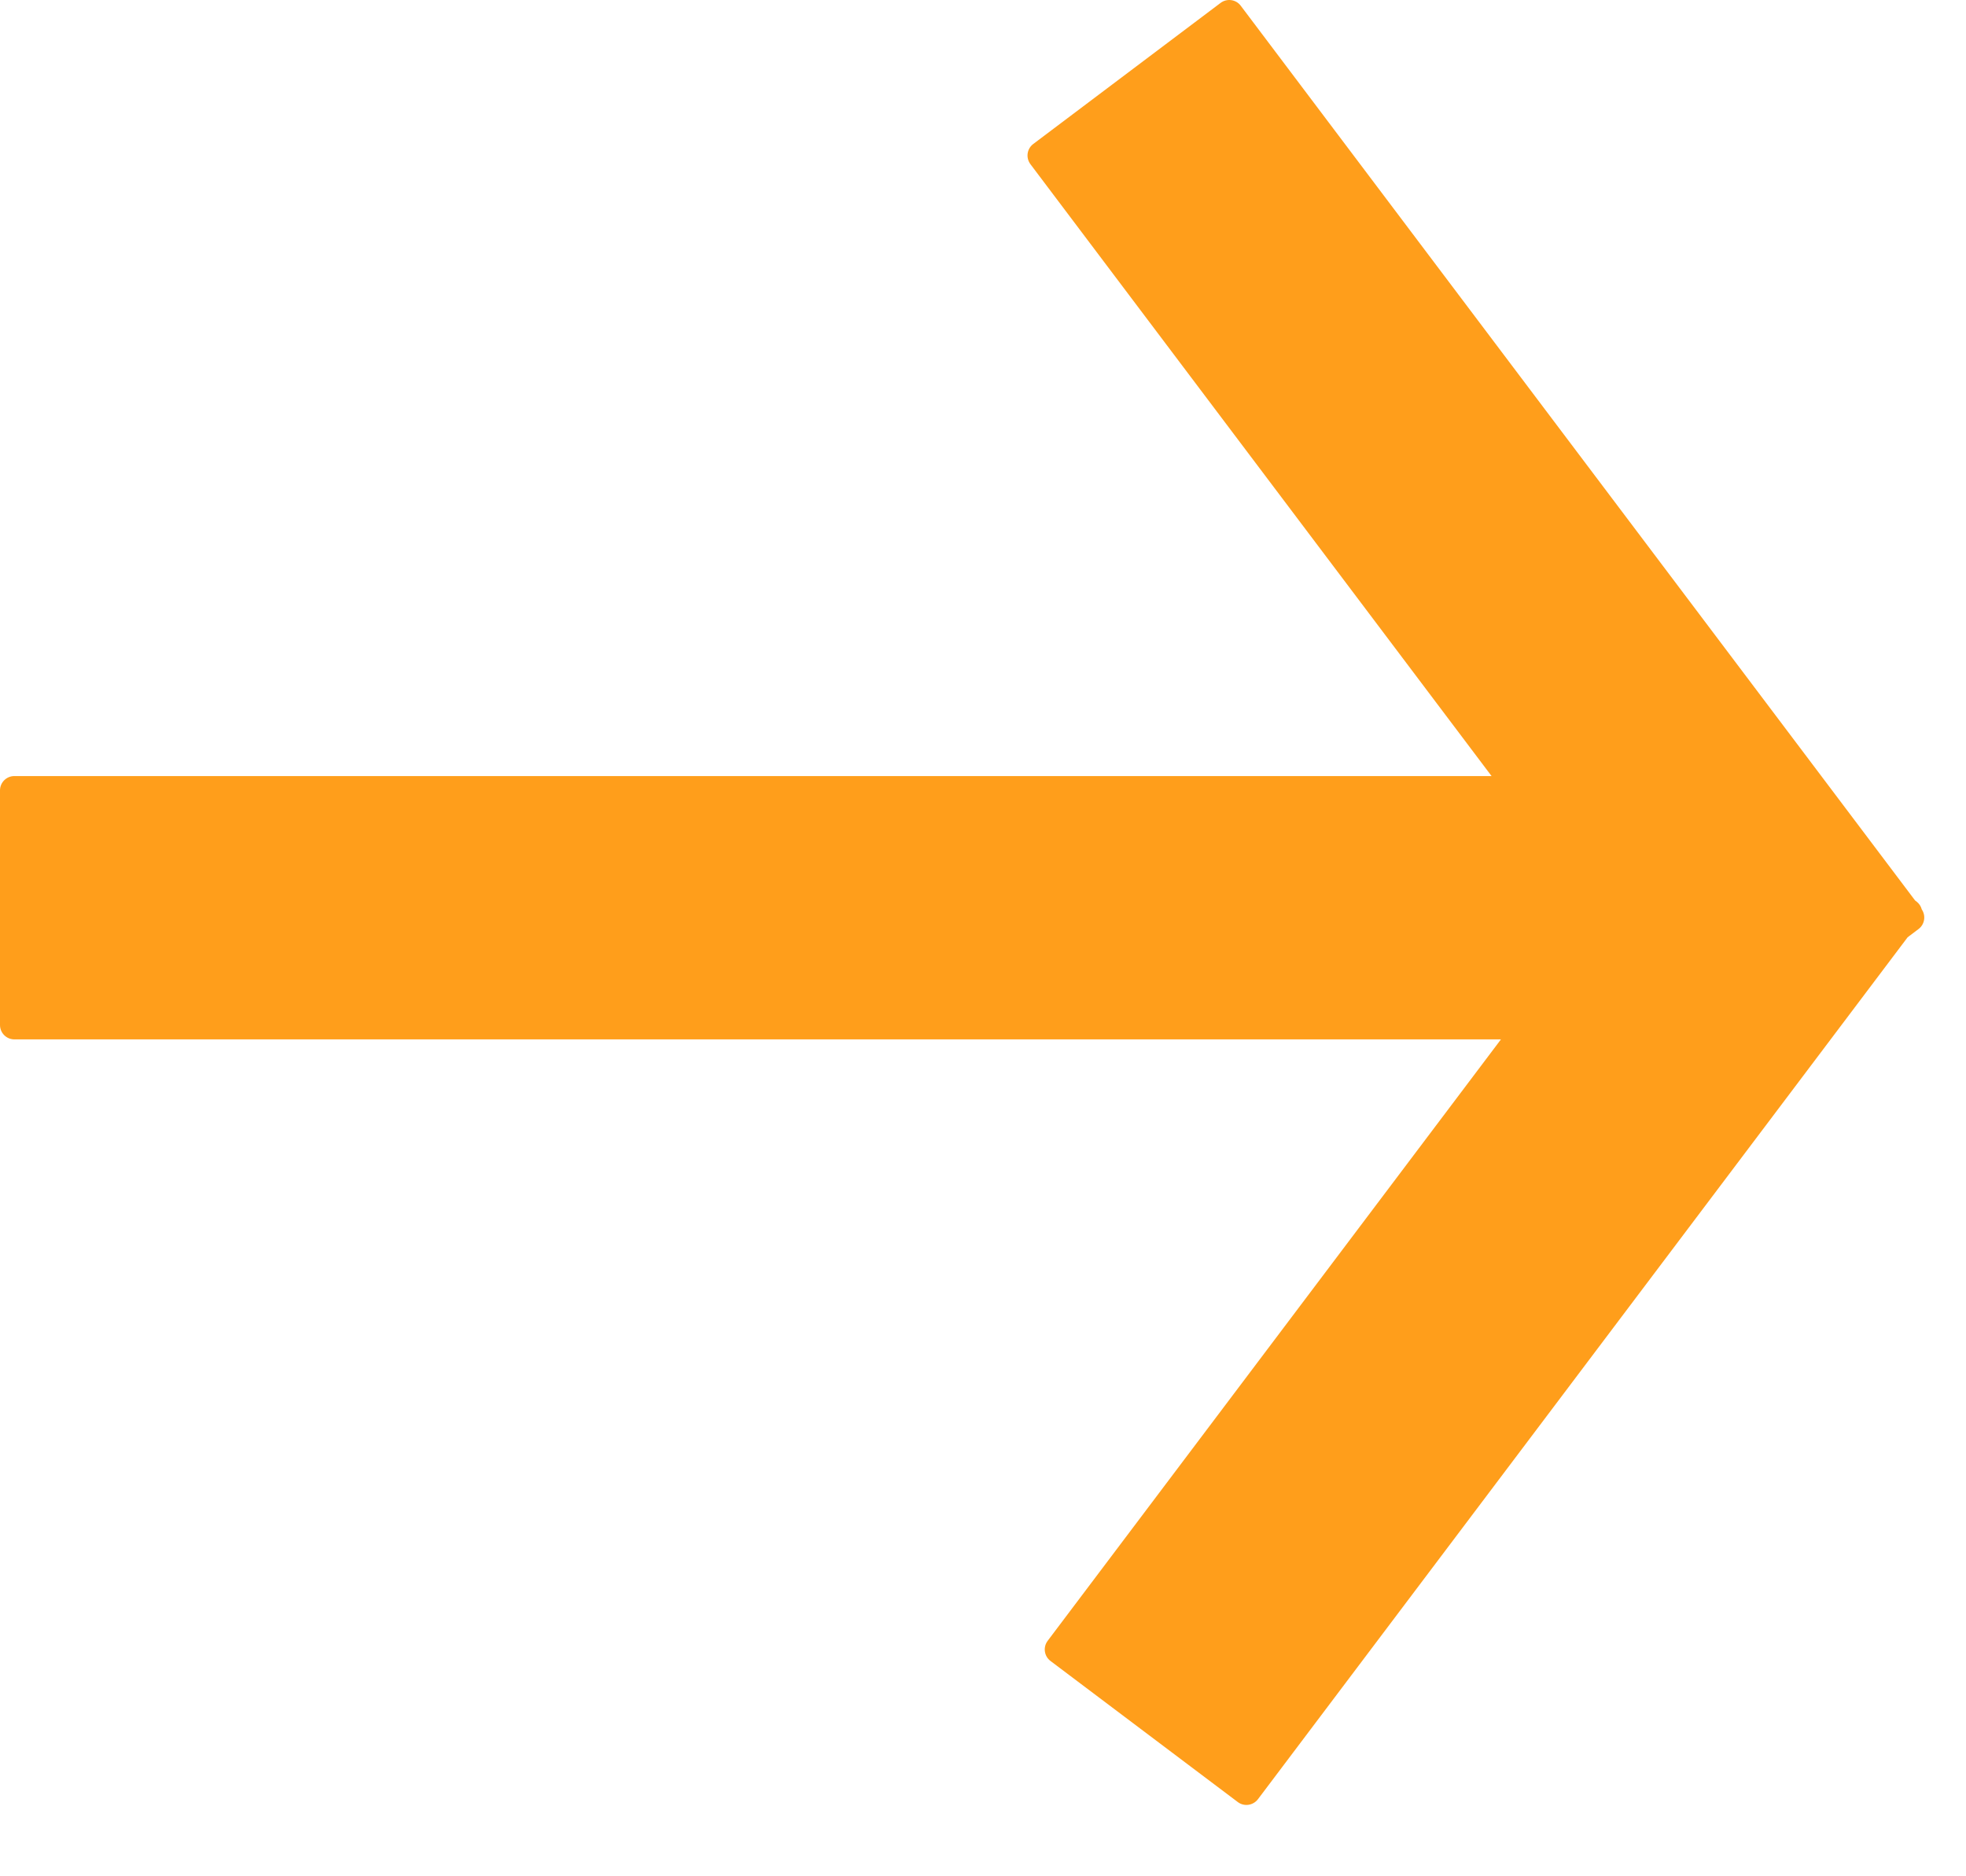 <svg width="22" height="21" viewBox="0 0 22 21" fill="none" xmlns="http://www.w3.org/2000/svg">
<path fill-rule="evenodd" clip-rule="evenodd" d="M16.691 8.686L0.16 8.686C0.072 8.686 0 8.758 0 8.846L0 11.472C0 11.561 0.072 11.633 0.16 11.633L16.796 11.633L11.724 18.364C11.67 18.435 11.684 18.536 11.755 18.59L13.851 20.169C13.922 20.223 14.023 20.208 14.077 20.137L21.347 10.49L21.469 10.398C21.538 10.346 21.553 10.249 21.505 10.178C21.496 10.144 21.476 10.113 21.446 10.09L21.43 10.078L13.884 0.064C13.831 -0.007 13.729 -0.021 13.658 0.033L11.563 1.611C11.491 1.665 11.477 1.766 11.531 1.838L16.691 8.686Z" fill="#FF9E1B"/>
</svg>
